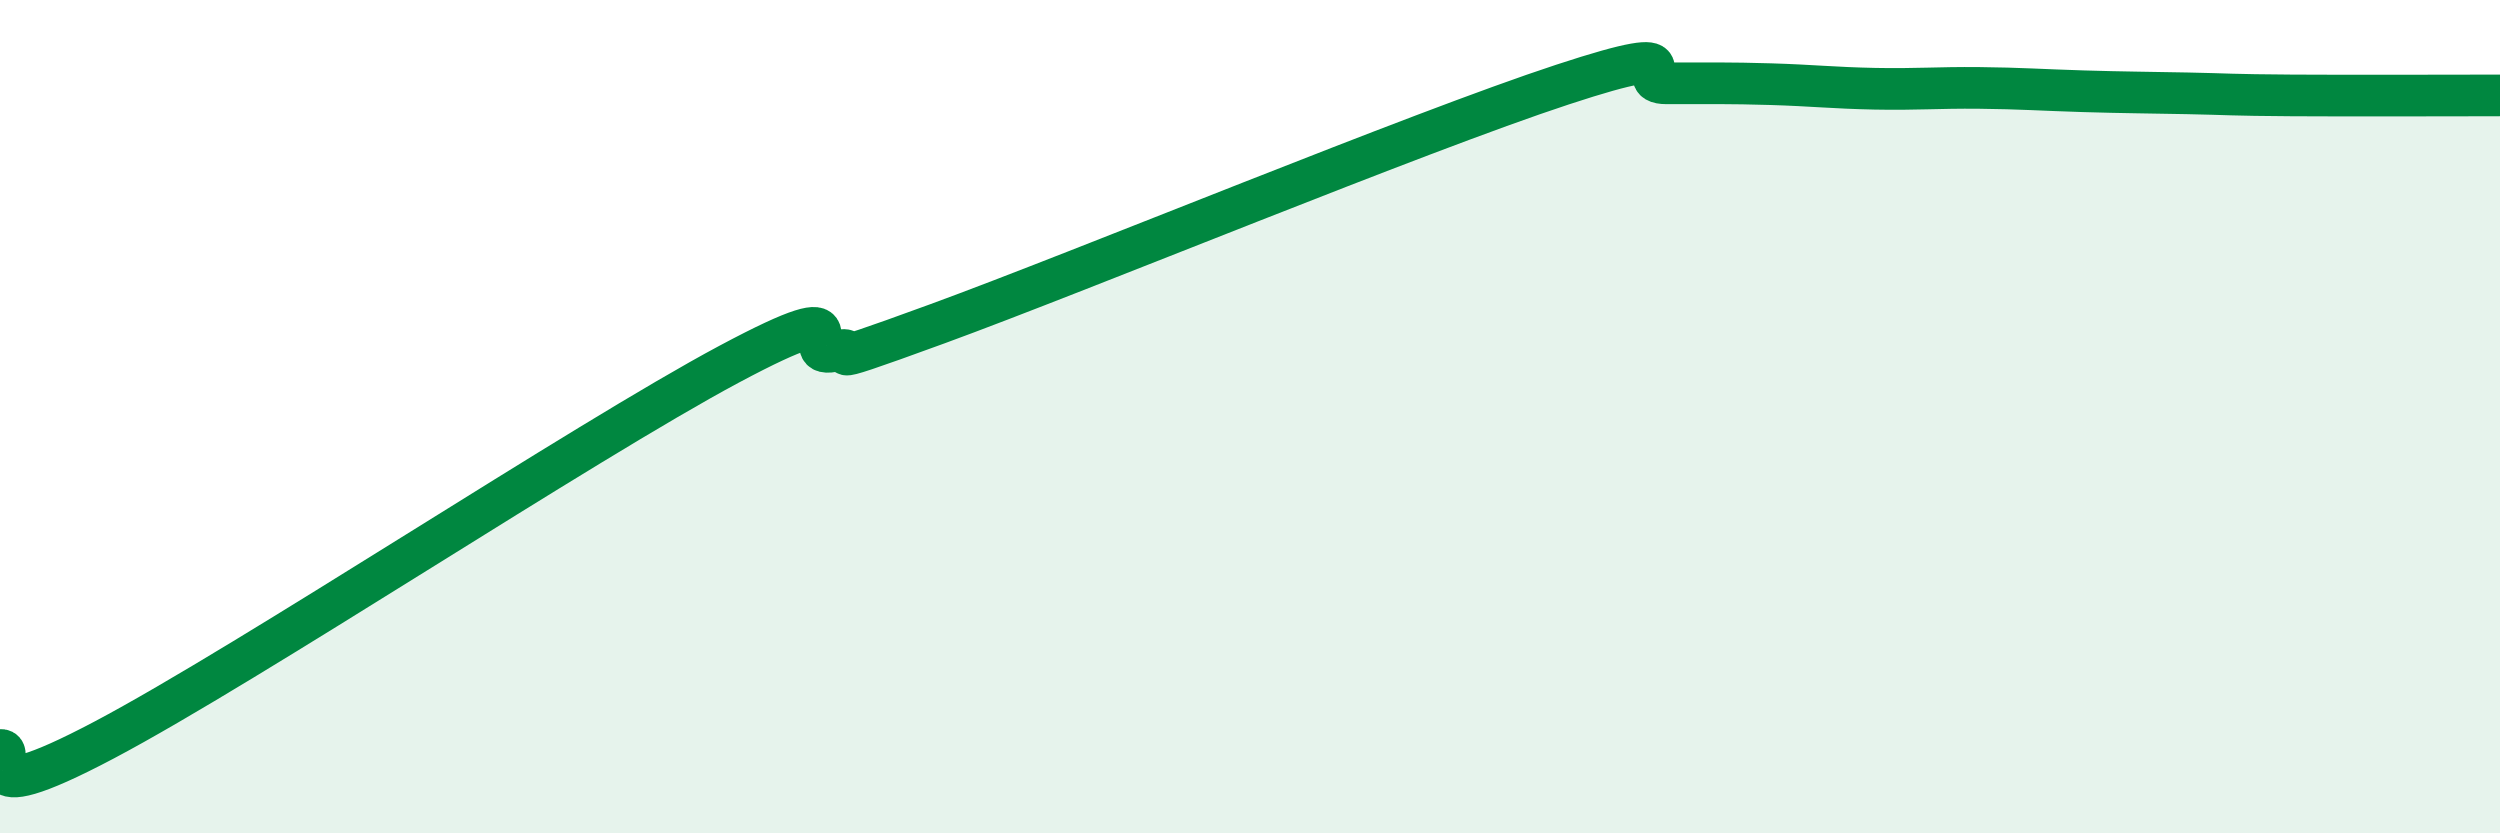 
    <svg width="60" height="20" viewBox="0 0 60 20" xmlns="http://www.w3.org/2000/svg">
      <path
        d="M 0,18 C 0.5,17.95 -1,19.61 2.5,17.76 C 6,15.91 14,10.61 17.5,8.74 C 21,6.87 19,8.62 20,8.43 C 21,8.24 19,9.05 22.5,7.77 C 26,6.49 34,3.18 37.5,2.03 C 41,0.88 39,2 40,2 C 41,2 41.5,1.99 42.5,2.02 C 43.5,2.05 44,2.11 45,2.13 C 46,2.15 46.5,2.1 47.5,2.11 C 48.5,2.12 49,2.16 50,2.19 C 51,2.22 51.5,2.22 52.5,2.24 C 53.5,2.26 53.5,2.28 55,2.29 C 56.5,2.3 59,2.29 60,2.29L60 20L0 20Z"
        fill="#008740"
        opacity="0.1"
        stroke-linecap="round"
        stroke-linejoin="round"
      />
      <path
        d="M 0,18 C 0.5,17.95 -1,19.61 2.5,17.76 C 6,15.91 14,10.61 17.5,8.74 C 21,6.87 19,8.62 20,8.43 C 21,8.24 19,9.05 22.5,7.77 C 26,6.49 34,3.18 37.5,2.03 C 41,0.88 39,2 40,2 C 41,2 41.5,1.99 42.5,2.02 C 43.5,2.05 44,2.11 45,2.13 C 46,2.15 46.5,2.1 47.5,2.11 C 48.5,2.12 49,2.16 50,2.19 C 51,2.22 51.5,2.22 52.5,2.24 C 53.5,2.26 53.5,2.28 55,2.29 C 56.5,2.3 59,2.29 60,2.29"
        stroke="#008740"
        stroke-width="1"
        fill="none"
        stroke-linecap="round"
        stroke-linejoin="round"
      />
    </svg>
  